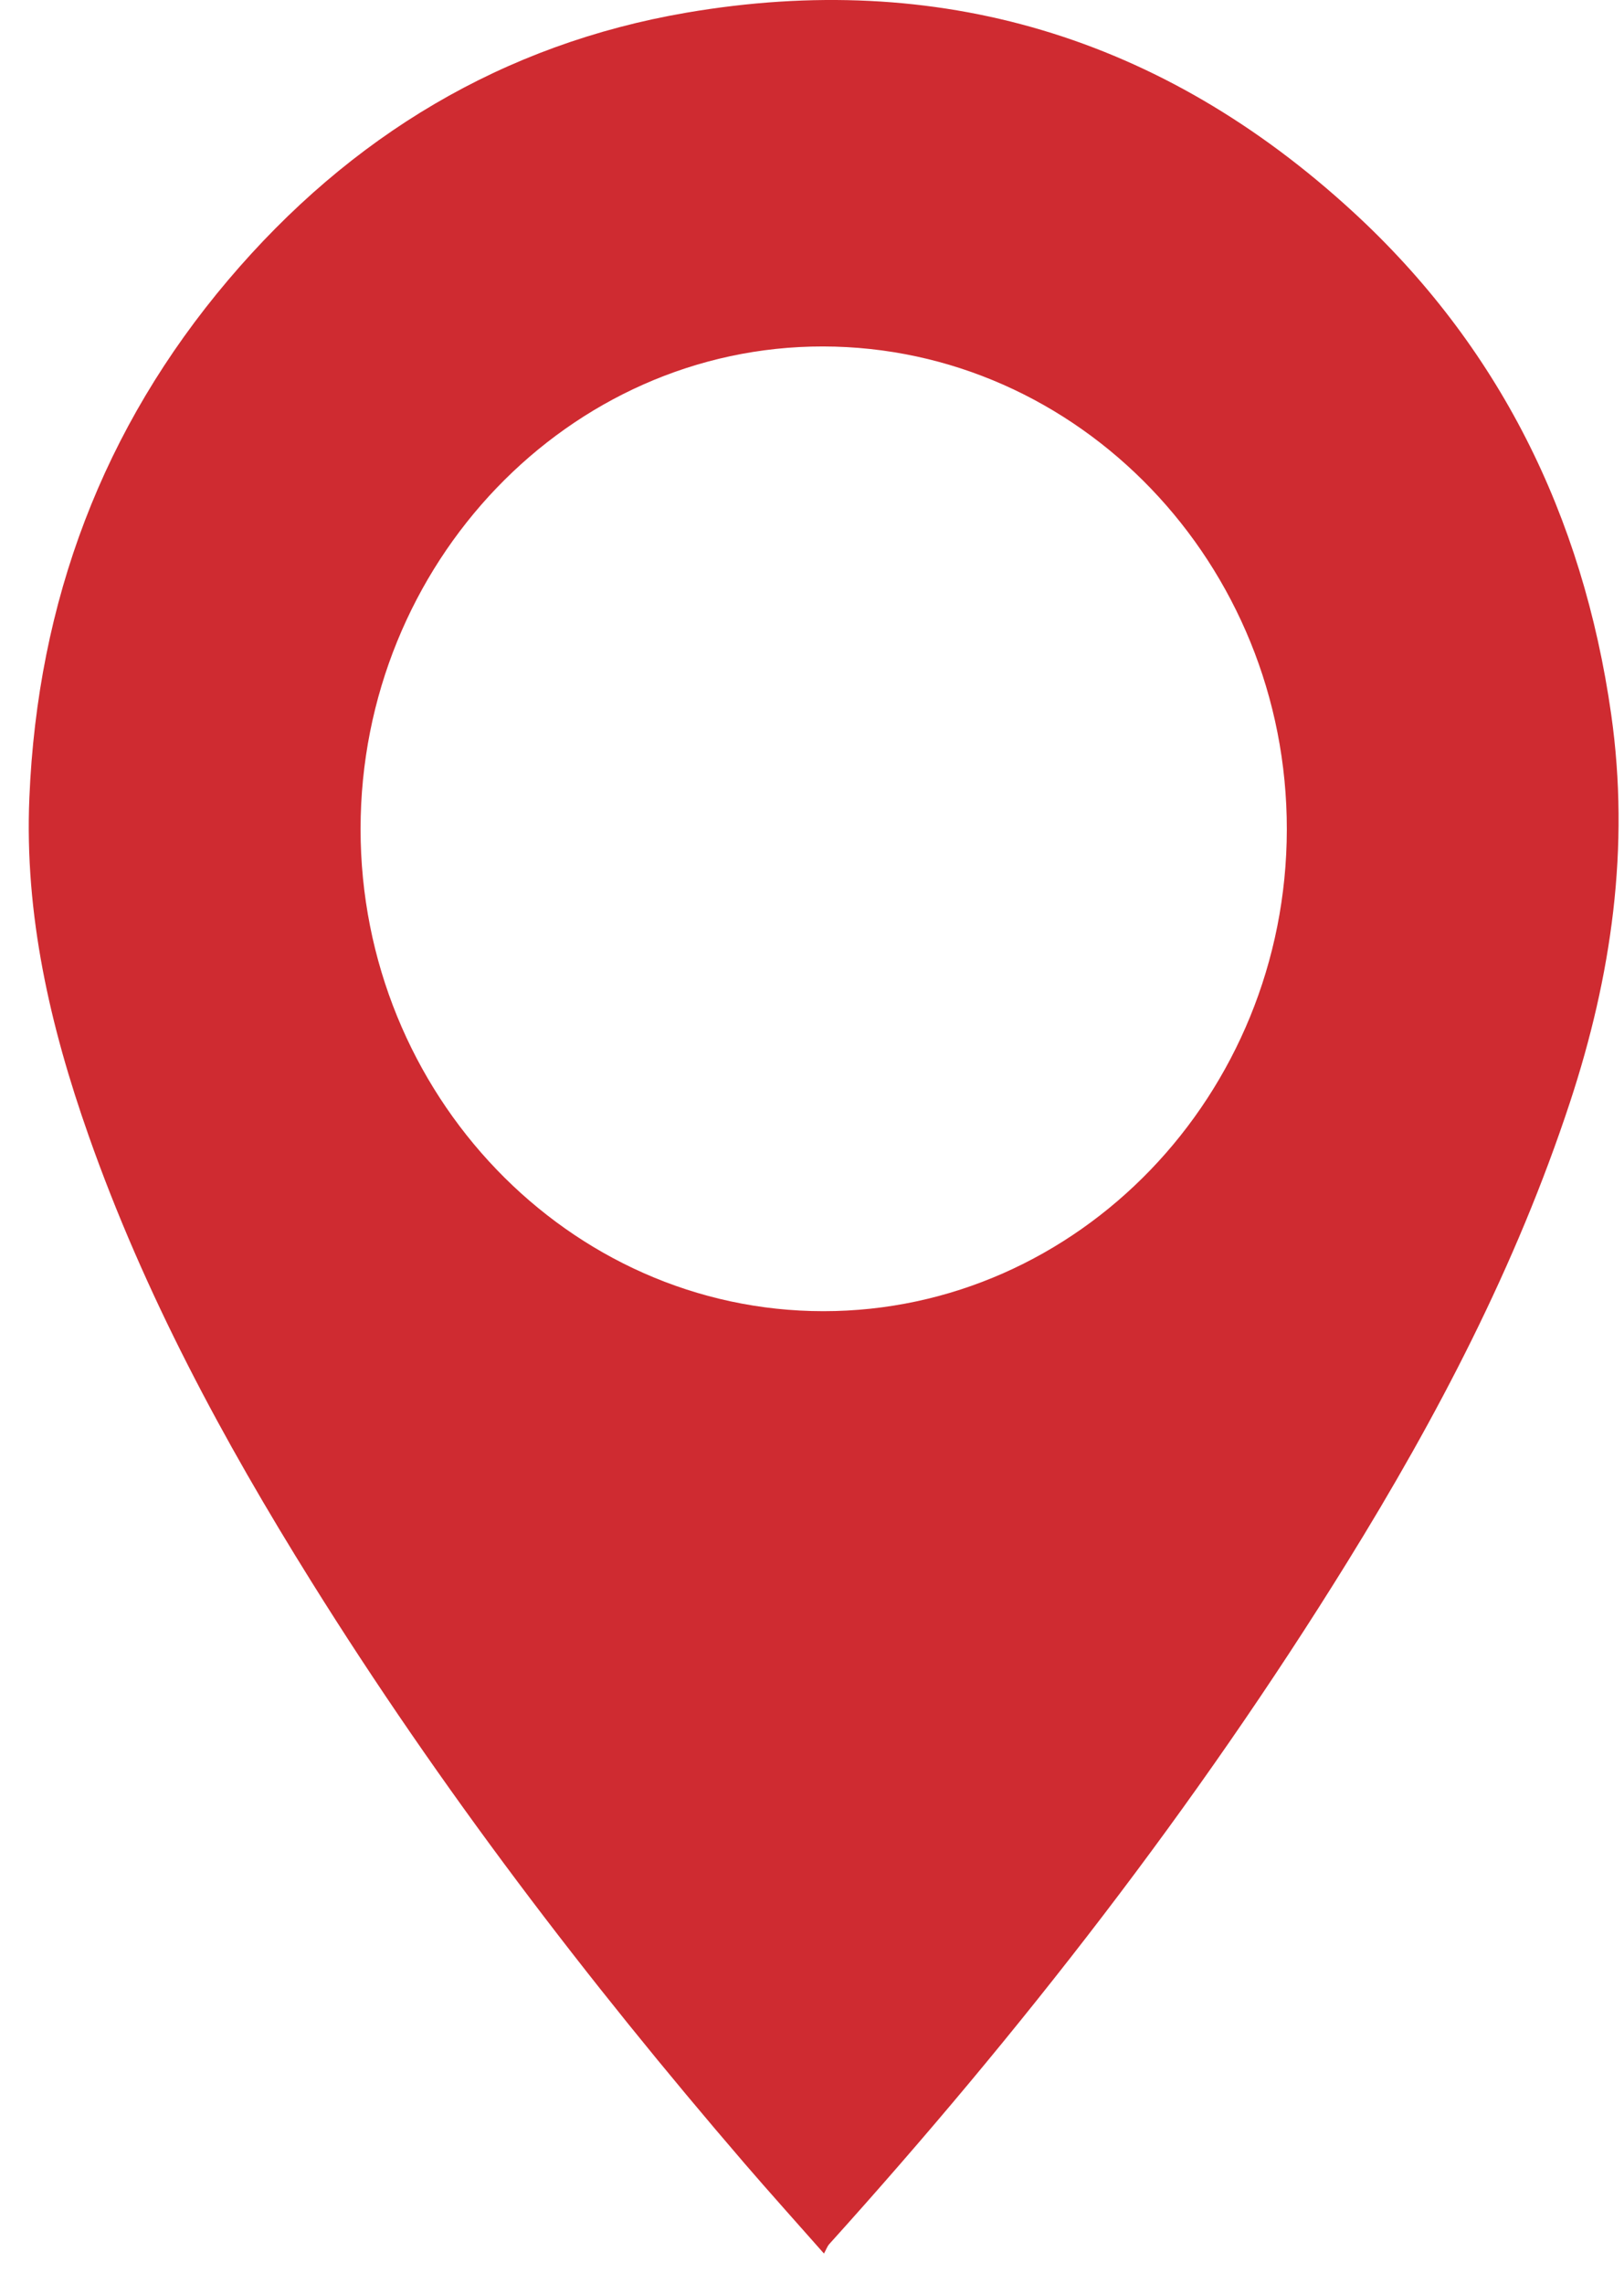 <?xml version="1.0" encoding="UTF-8"?> <svg xmlns="http://www.w3.org/2000/svg" width="37" height="52" viewBox="0 0 37 52" fill="none"> <path d="M18.773 51.314C18.131 50.587 17.538 49.929 16.959 49.257C13.37 45.086 10.028 40.713 7.094 36.013C5.087 32.799 3.289 29.468 2.018 25.855C1.144 23.375 0.556 20.836 0.669 18.166C0.856 13.686 2.349 9.739 5.197 6.378C7.988 3.085 11.476 1.002 15.638 0.289C21.362 -0.691 26.467 0.819 30.824 4.822C34.134 7.862 36.063 11.723 36.709 16.272C37.138 19.298 36.715 22.228 35.769 25.099C34.54 28.831 32.741 32.263 30.699 35.563C27.247 41.139 23.252 46.27 18.893 51.099C18.849 51.148 18.825 51.218 18.773 51.314ZM18.759 29.856C24.566 29.856 29.311 24.928 29.318 18.889C29.326 12.844 24.576 7.897 18.752 7.889C12.963 7.881 8.217 12.83 8.215 18.876C8.214 24.913 12.961 29.855 18.759 29.856Z" fill="#CF2B31"></path> </svg> 